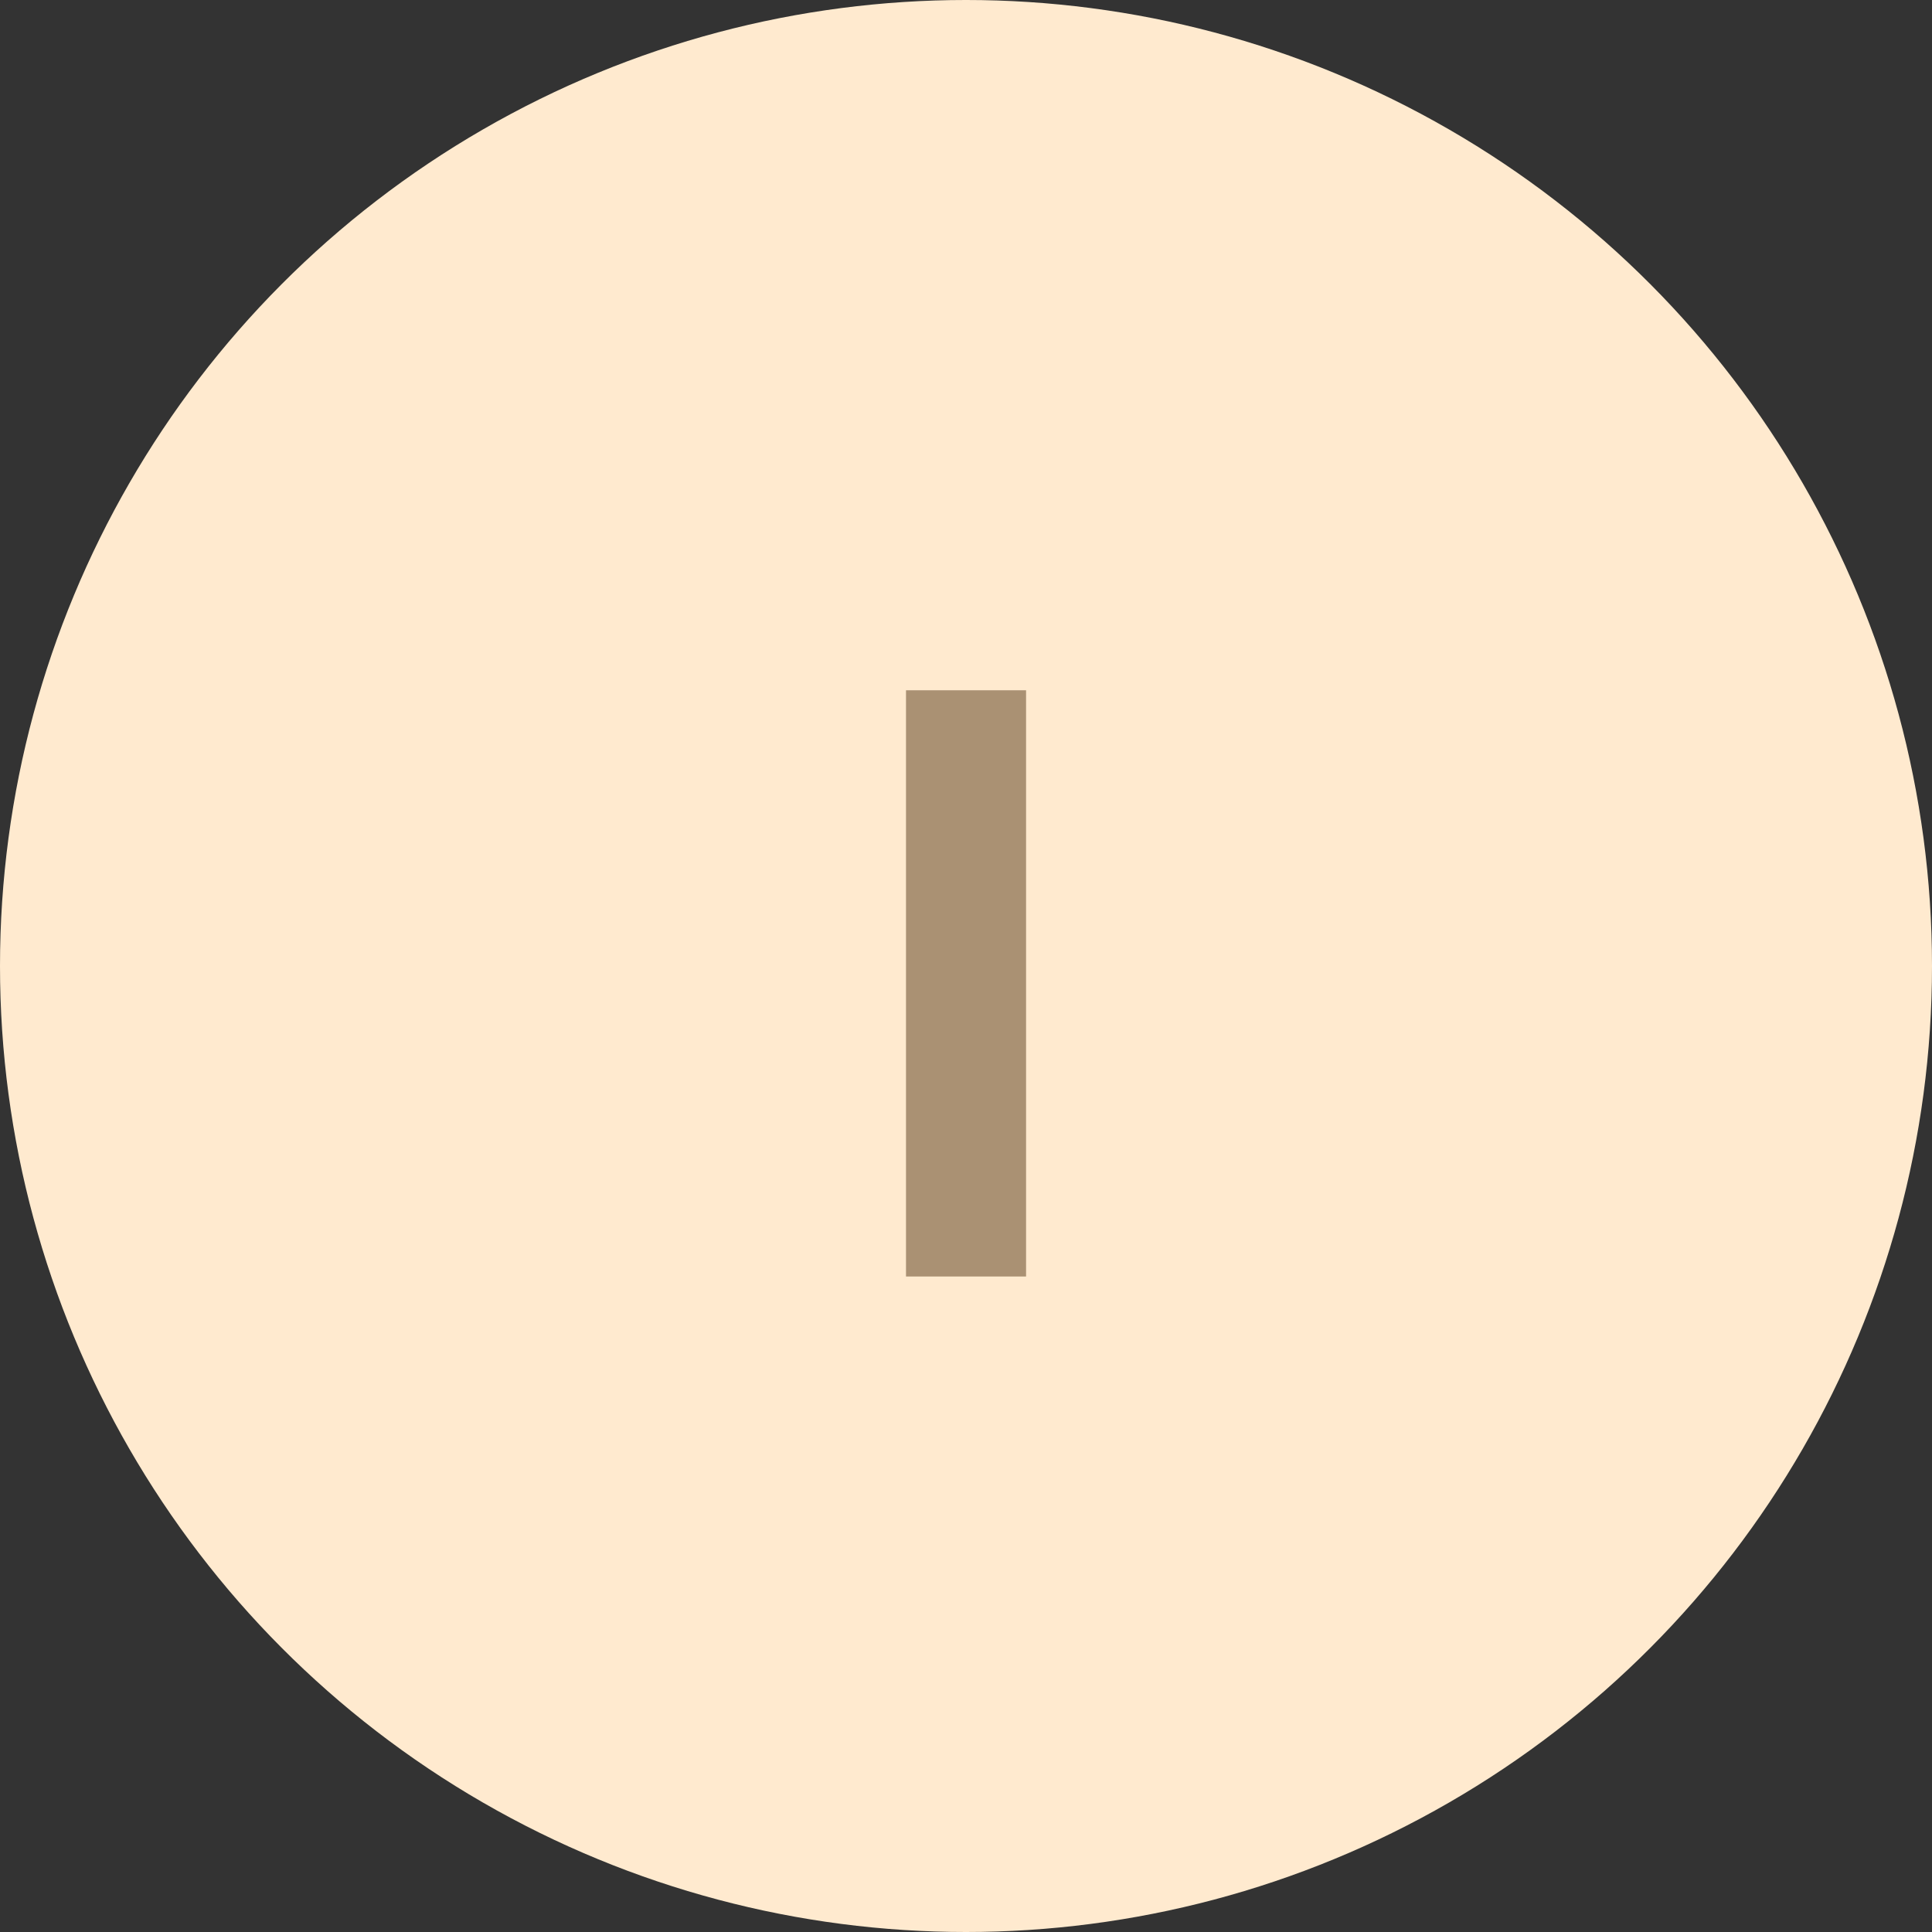 <?xml version="1.0" encoding="UTF-8"?> <svg xmlns="http://www.w3.org/2000/svg" width="56" height="56" viewBox="0 0 56 56" fill="none"><rect x="0" y="0" width="56" height="56" fill="#333333" stroke="none"/> <circle cx="28" cy="28" r="28" fill="#FFEACF"></circle> <path d="M29.741 37H26.261V20.008H29.741V37Z" fill="#AA9173"></path> </svg> 